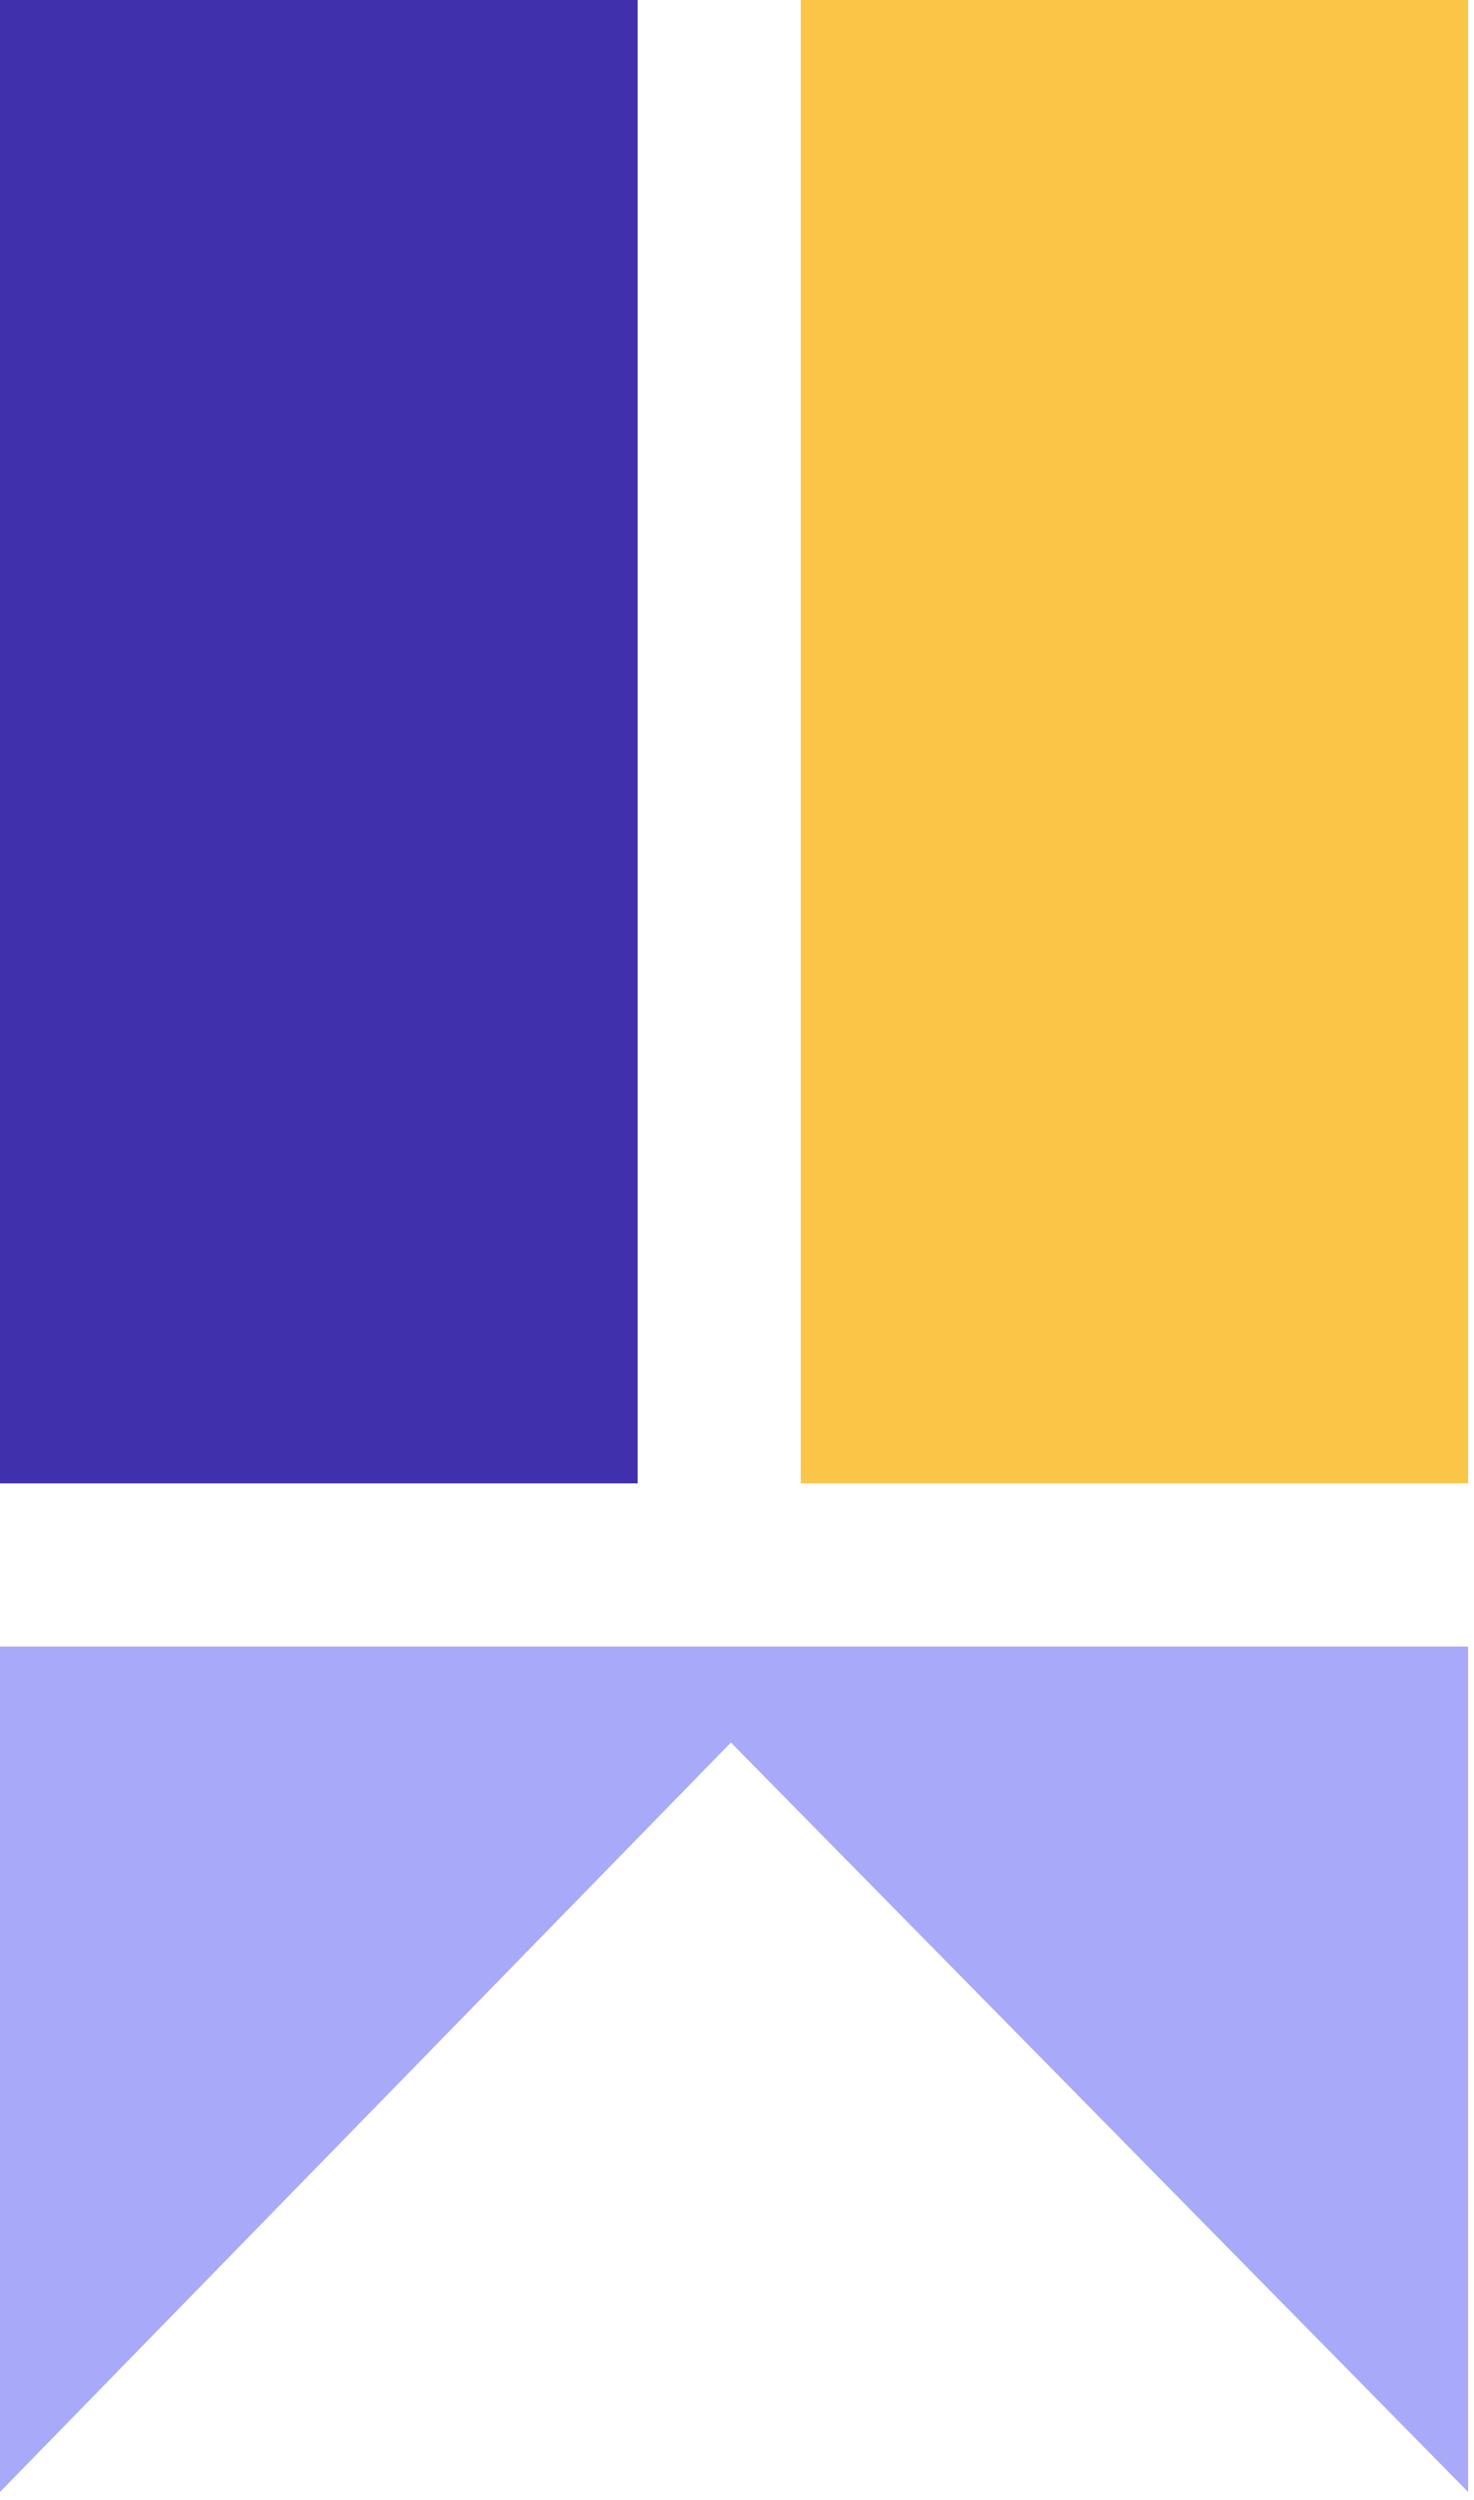 <svg width="23" height="39" viewBox="0 0 23 39" fill="none" xmlns="http://www.w3.org/2000/svg">
<path d="M0 38.874V25.685H22.908V38.874L11.405 27.183L0 38.874Z" fill="#A8AAF9"/>
<path d="M9.95 1.40072e-05H0V23.14H9.95V1.40072e-05Z" fill="#4030AC"/>
<path d="M22.908 0H12.495V23.139H22.908V0Z" fill="#FBC547"/>
</svg>
